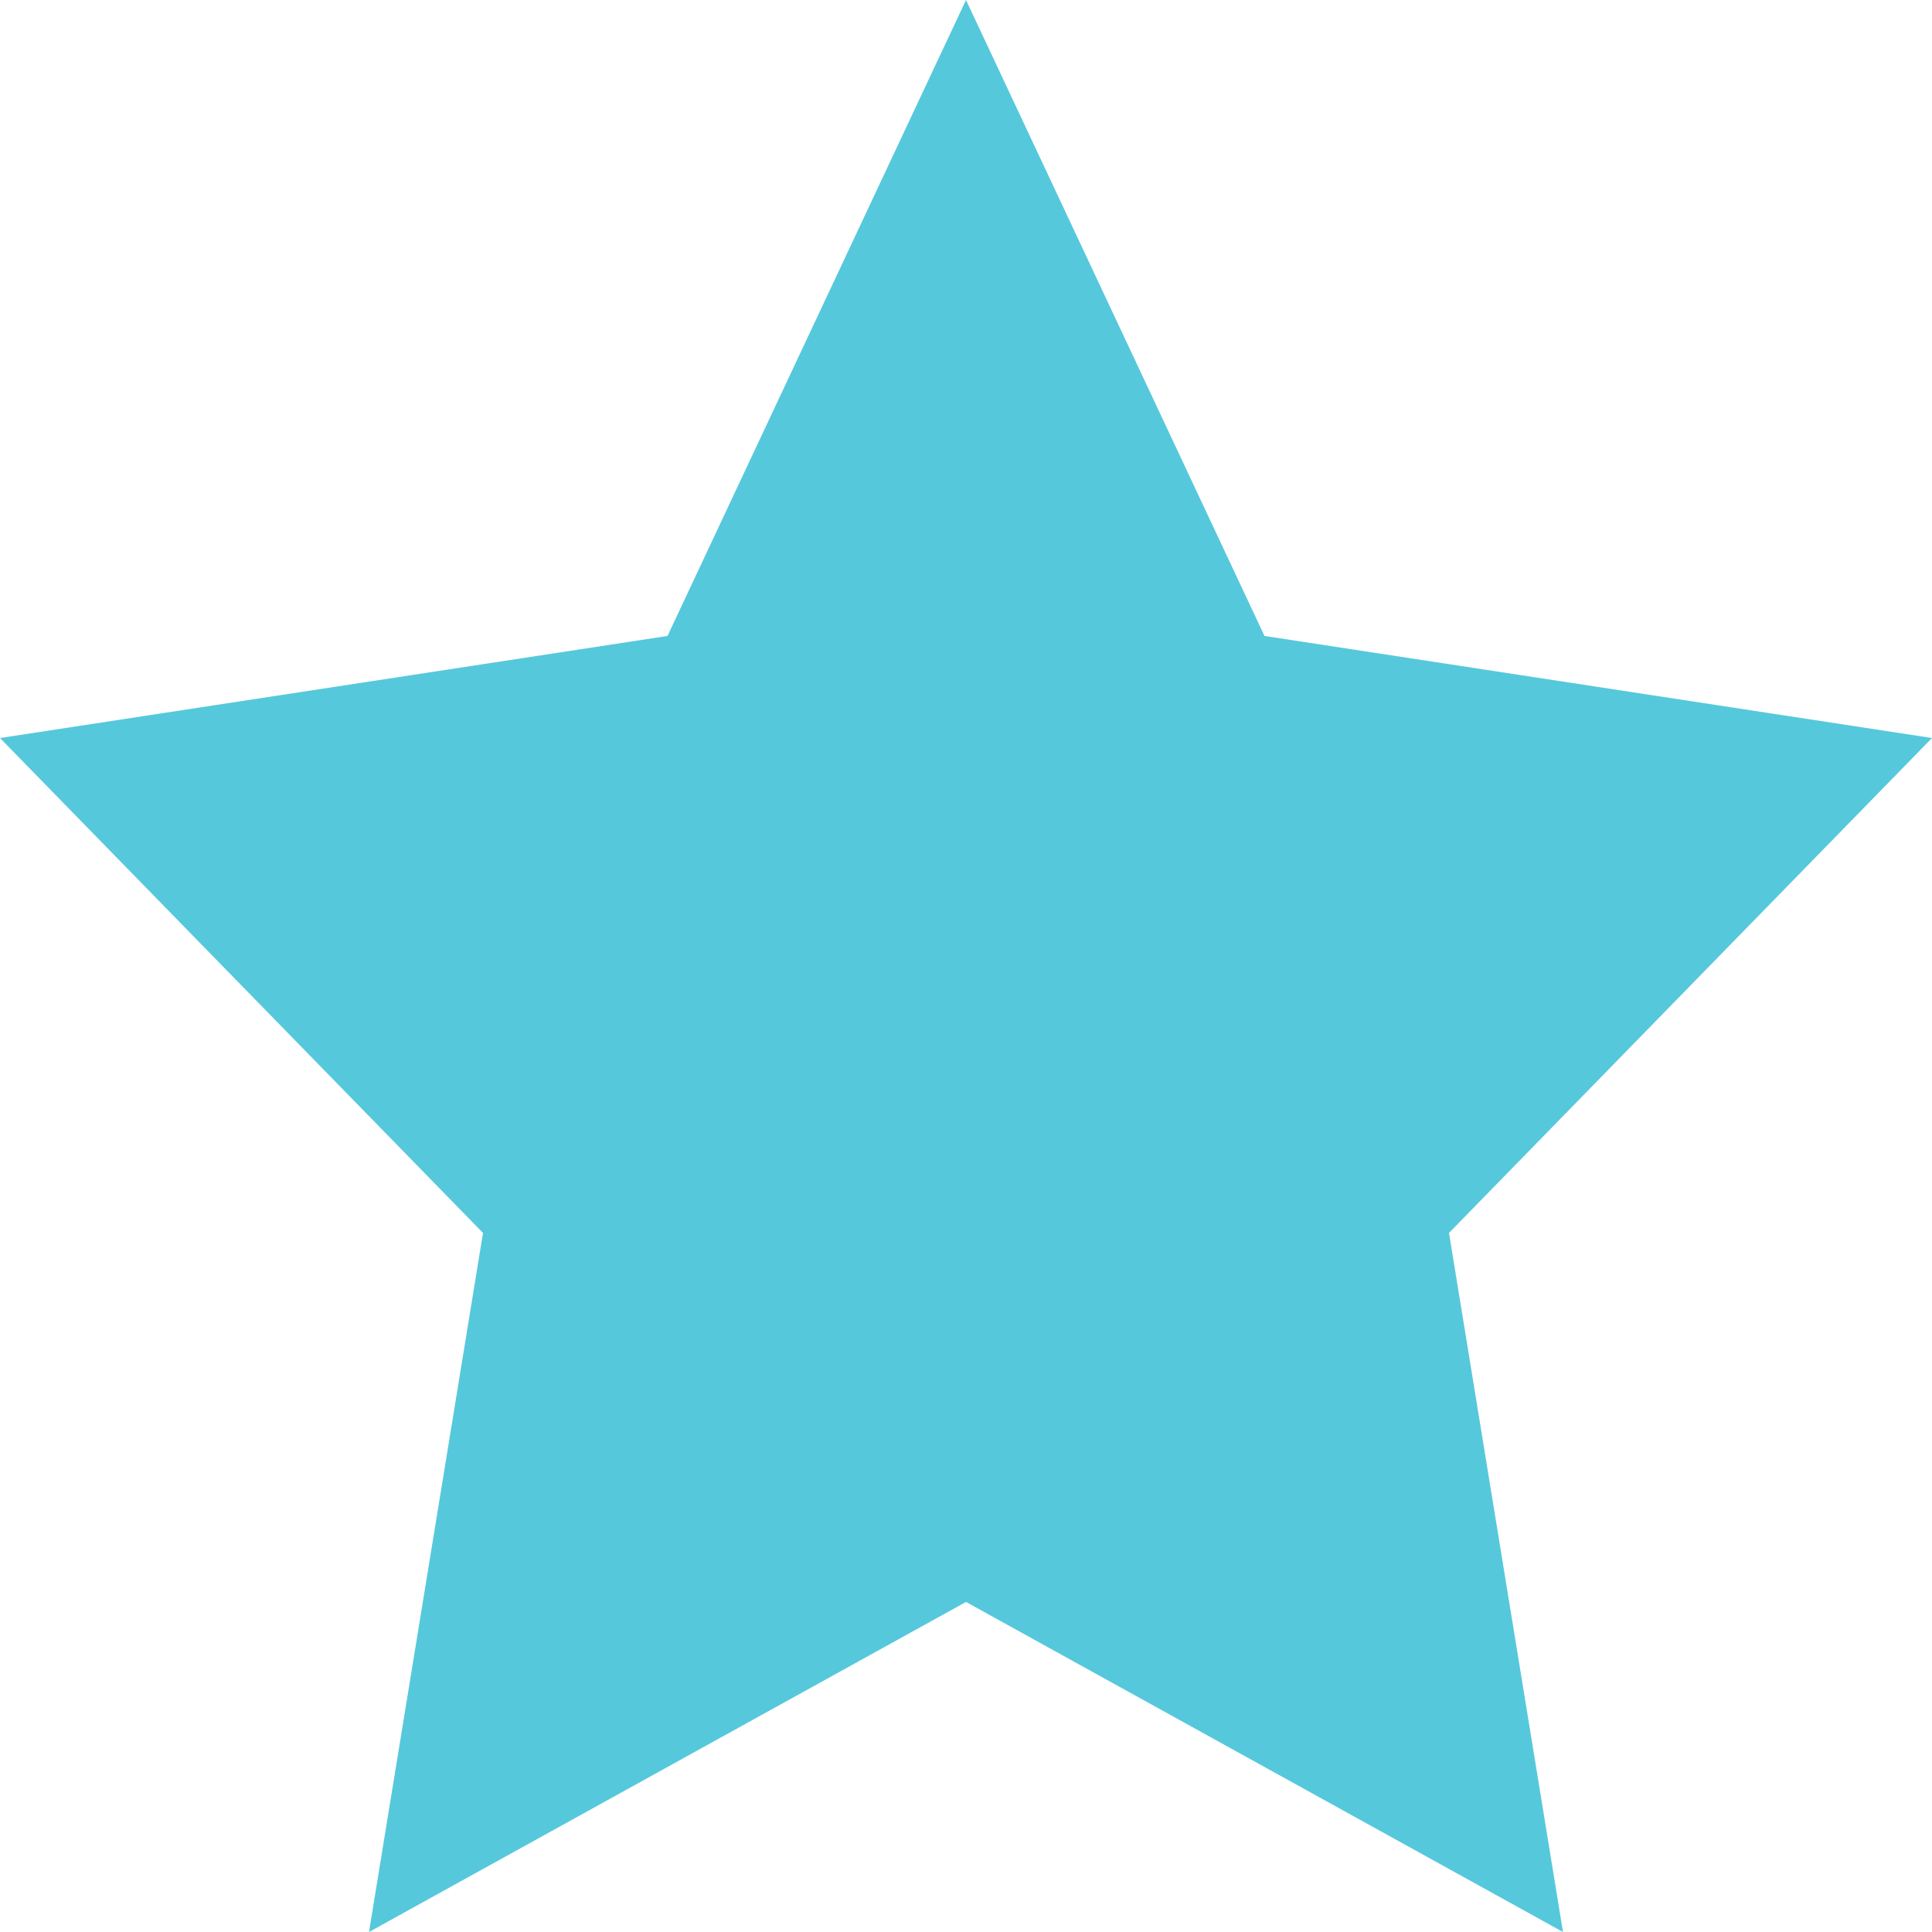 <?xml version="1.0" encoding="UTF-8"?>
<svg width="12px" height="12px" viewBox="0 0 12 12" version="1.1" xmlns="http://www.w3.org/2000/svg" xmlns:xlink="http://www.w3.org/1999/xlink">
    <!-- Generator: Sketch 46.2 (44496) - http://www.bohemiancoding.com/sketch -->
    <title>Full Star</title>
    <desc>Created with Sketch.</desc>
    <defs></defs>
    <g id="Page-1" stroke="none" stroke-width="1" fill="none" fill-rule="evenodd">
        <polygon id="Full-Star" fill="#56C8DC" points="6 9.95 2.292 12 3 7.658 2.77555756e-16 4.584 4.146 3.95 6 0 7.854 3.95 12 4.584 9 7.658 9.708 12"></polygon>
    </g>
</svg>